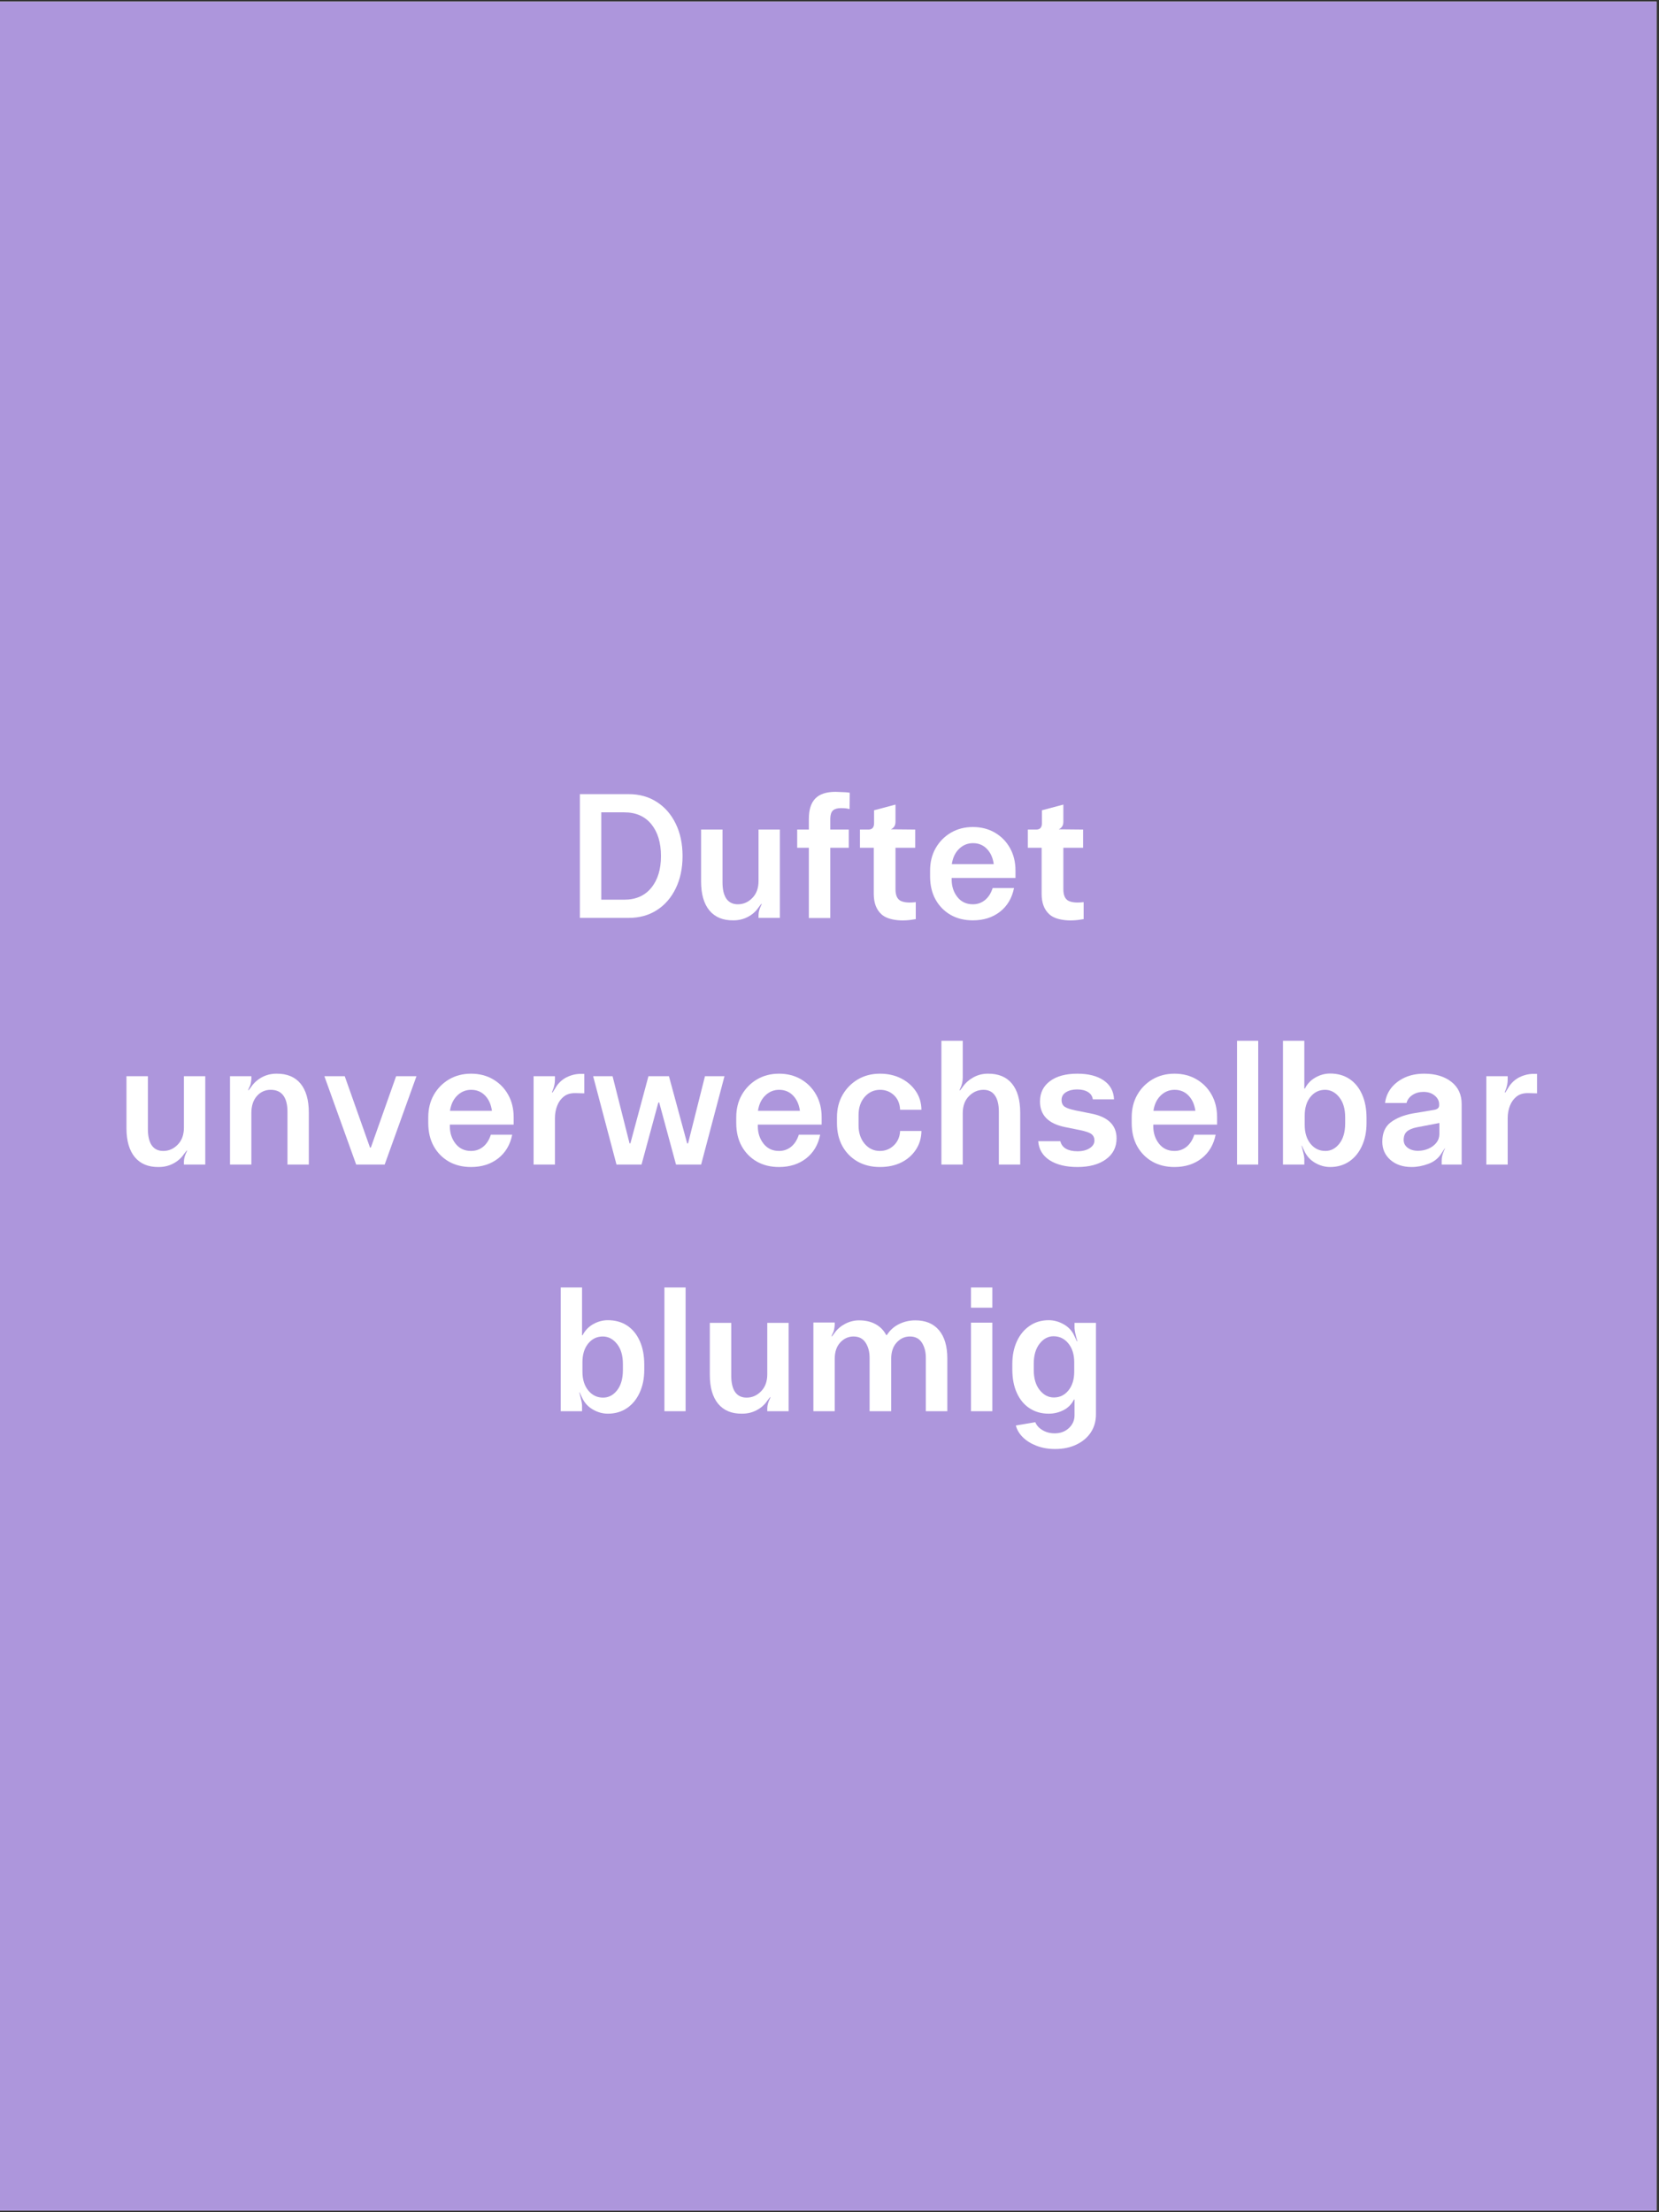 <svg xmlns="http://www.w3.org/2000/svg" xmlns:xlink="http://www.w3.org/1999/xlink" width="450" zoomAndPan="magnify" viewBox="0 0 337.5 450" height="600" preserveAspectRatio="xMidYMid meet" version="1.0"><rect x="0" y="0" width="337.5" height="450" fill="#333333" stroke="none"/><defs><g/><clipPath id="fe3415a929"><path d="M 0 0.332 L 337 0.332 L 337 449.668 L 0 449.668 Z M 0 0.332 " clip-rule="nonzero"/></clipPath></defs><g clip-path="url(#fe3415a929)"><path fill="#ffffff" d="M 0 0.332 L 337 0.332 L 337 449.668 L 0 449.668 Z M 0 0.332 " fill-opacity="1" fill-rule="nonzero"/><path fill="#ad96dc" d="M 0 0.332 L 337 0.332 L 337 449.668 L 0 449.668 Z M 0 0.332 " fill-opacity="1" fill-rule="nonzero"/></g><g fill="#ffffff" fill-opacity="1"><g transform="translate(115.2, 186.713)"><g><path d="M 12.688 0 L 2.766 0 L 2.766 -25.172 L 12.688 -25.172 C 14.875 -25.172 16.785 -24.641 18.422 -23.578 C 20.066 -22.523 21.348 -21.051 22.266 -19.156 C 23.191 -17.27 23.656 -15.078 23.656 -12.578 C 23.656 -10.086 23.191 -7.895 22.266 -6 C 21.348 -4.102 20.066 -2.629 18.422 -1.578 C 16.785 -0.523 14.875 0 12.688 0 Z M 7.125 -21.469 L 7.125 -3.703 L 11.797 -3.703 C 14.141 -3.703 15.969 -4.504 17.281 -6.109 C 18.602 -7.711 19.266 -9.867 19.266 -12.578 C 19.266 -15.285 18.613 -17.441 17.312 -19.047 C 16.008 -20.66 14.172 -21.469 11.797 -21.469 Z M 7.125 -21.469 "/></g></g></g><g fill="#ffffff" fill-opacity="1"><g transform="translate(140.219, 186.713)"><g><path d="M 8.984 0.5 C 6.879 0.531 5.254 -0.133 4.109 -1.5 C 2.973 -2.875 2.406 -4.844 2.406 -7.406 L 2.406 -17.969 L 6.766 -17.969 L 6.766 -7.219 C 6.766 -5.781 7.023 -4.676 7.547 -3.906 C 8.078 -3.145 8.859 -2.766 9.891 -2.766 C 11.016 -2.766 11.992 -3.191 12.828 -4.047 C 13.672 -4.898 14.094 -6.055 14.094 -7.516 L 14.094 -17.969 L 18.438 -17.969 L 18.438 0 L 14.094 0 L 14.094 -0.641 C 14.113 -1.223 14.281 -1.836 14.594 -2.484 L 14.734 -2.797 L 14.672 -2.875 L 14.094 -2.125 C 13.562 -1.332 12.848 -0.695 11.953 -0.219 C 11.055 0.258 10.066 0.5 8.984 0.5 Z M 8.984 0.5 "/></g></g></g><g fill="#ffffff" fill-opacity="1"><g transform="translate(161.176, 186.713)"><g><path d="M 7.734 0.031 L 3.375 0.031 L 3.375 -14.266 L 1 -14.266 L 1 -17.969 L 3.375 -17.969 L 3.375 -20.141 C 3.375 -22.004 3.812 -23.383 4.688 -24.281 C 5.562 -25.188 6.938 -25.641 8.812 -25.641 C 8.957 -25.641 9.211 -25.629 9.578 -25.609 C 9.953 -25.598 10.344 -25.582 10.75 -25.562 C 11.156 -25.539 11.469 -25.504 11.688 -25.453 L 11.656 -22.141 C 11.219 -22.242 10.848 -22.301 10.547 -22.312 C 10.254 -22.32 10.035 -22.328 9.891 -22.328 C 9.172 -22.328 8.633 -22.172 8.281 -21.859 C 7.938 -21.547 7.754 -21.004 7.734 -20.234 L 7.734 -17.969 L 11.5 -17.969 L 11.5 -14.266 L 7.734 -14.266 Z M 7.734 0.031 "/></g></g></g><g fill="#ffffff" fill-opacity="1"><g transform="translate(173.973, 186.713)"><g><path d="M 12.328 -3.203 L 12.328 0.25 C 10.773 0.539 9.379 0.594 8.141 0.406 C 6.91 0.227 5.973 -0.156 5.328 -0.75 C 4.297 -1.688 3.781 -3.066 3.781 -4.891 L 3.781 -14.266 L 0.969 -14.266 L 0.969 -17.969 L 2.703 -17.969 C 3.461 -17.969 3.844 -18.398 3.844 -19.266 L 3.844 -21.891 L 8.203 -23.047 L 8.203 -19.594 C 8.203 -19.133 8.109 -18.785 7.922 -18.547 C 7.742 -18.305 7.535 -18.141 7.297 -18.047 L 7.297 -18.016 L 12.219 -17.969 L 12.219 -14.266 L 8.203 -14.266 L 8.203 -5.828 C 8.203 -4.629 8.539 -3.848 9.219 -3.484 C 9.906 -3.129 10.941 -3.035 12.328 -3.203 Z M 12.328 -3.203 "/></g></g></g><g fill="#ffffff" fill-opacity="1"><g transform="translate(187.633, 186.713)"><g><path d="M 10.281 0.5 C 8.551 0.5 7.035 0.125 5.734 -0.625 C 4.43 -1.383 3.41 -2.43 2.672 -3.766 C 1.941 -5.109 1.578 -6.672 1.578 -8.453 L 1.578 -9.594 C 1.578 -11.301 1.945 -12.816 2.688 -14.141 C 3.438 -15.473 4.469 -16.531 5.781 -17.312 C 7.102 -18.094 8.602 -18.484 10.281 -18.484 C 11.977 -18.484 13.477 -18.098 14.781 -17.328 C 16.094 -16.555 17.113 -15.508 17.844 -14.188 C 18.582 -12.875 18.953 -11.344 18.953 -9.594 L 18.953 -8.125 L 5.969 -8.125 L 5.969 -7.797 C 5.969 -6.41 6.359 -5.223 7.141 -4.234 C 7.922 -3.254 8.969 -2.766 10.281 -2.766 C 11.219 -2.766 12.039 -3.051 12.75 -3.625 C 13.457 -4.207 13.977 -5.023 14.312 -6.078 L 18.656 -6.078 C 18.25 -4.035 17.297 -2.426 15.797 -1.25 C 14.297 -0.082 12.457 0.5 10.281 0.5 Z M 6 -10.938 L 14.531 -10.938 C 14.352 -12.227 13.891 -13.258 13.141 -14.031 C 12.391 -14.812 11.445 -15.203 10.312 -15.203 C 9.219 -15.203 8.273 -14.816 7.484 -14.047 C 6.691 -13.285 6.195 -12.25 6 -10.938 Z M 6 -10.938 "/></g></g></g><g fill="#ffffff" fill-opacity="1"><g transform="translate(208.123, 186.713)"><g><path d="M 12.328 -3.203 L 12.328 0.25 C 10.773 0.539 9.379 0.594 8.141 0.406 C 6.91 0.227 5.973 -0.156 5.328 -0.75 C 4.297 -1.688 3.781 -3.066 3.781 -4.891 L 3.781 -14.266 L 0.969 -14.266 L 0.969 -17.969 L 2.703 -17.969 C 3.461 -17.969 3.844 -18.398 3.844 -19.266 L 3.844 -21.891 L 8.203 -23.047 L 8.203 -19.594 C 8.203 -19.133 8.109 -18.785 7.922 -18.547 C 7.742 -18.305 7.535 -18.141 7.297 -18.047 L 7.297 -18.016 L 12.219 -17.969 L 12.219 -14.266 L 8.203 -14.266 L 8.203 -5.828 C 8.203 -4.629 8.539 -3.848 9.219 -3.484 C 9.906 -3.129 10.941 -3.035 12.328 -3.203 Z M 12.328 -3.203 "/></g></g></g><g fill="#ffffff" fill-opacity="1"><g transform="translate(23.321, 236.889)"><g><path d="M 8.984 0.5 C 6.879 0.531 5.254 -0.133 4.109 -1.5 C 2.973 -2.875 2.406 -4.844 2.406 -7.406 L 2.406 -17.969 L 6.766 -17.969 L 6.766 -7.219 C 6.766 -5.781 7.023 -4.676 7.547 -3.906 C 8.078 -3.145 8.859 -2.766 9.891 -2.766 C 11.016 -2.766 11.992 -3.191 12.828 -4.047 C 13.672 -4.898 14.094 -6.055 14.094 -7.516 L 14.094 -17.969 L 18.438 -17.969 L 18.438 0 L 14.094 0 L 14.094 -0.641 C 14.113 -1.223 14.281 -1.836 14.594 -2.484 L 14.734 -2.797 L 14.672 -2.875 L 14.094 -2.125 C 13.562 -1.332 12.848 -0.695 11.953 -0.219 C 11.055 0.258 10.066 0.5 8.984 0.5 Z M 8.984 0.5 "/></g></g></g><g fill="#ffffff" fill-opacity="1"><g transform="translate(44.278, 236.889)"><g><path d="M 6.859 0 L 2.516 0 L 2.516 -17.969 L 6.859 -17.969 L 6.859 -17.406 C 6.836 -17.094 6.797 -16.789 6.734 -16.5 C 6.68 -16.219 6.555 -15.895 6.359 -15.531 L 6.219 -15.172 L 6.297 -15.094 L 6.859 -15.859 C 7.41 -16.648 8.129 -17.285 9.016 -17.766 C 9.91 -18.242 10.895 -18.484 11.969 -18.484 C 14.102 -18.504 15.734 -17.832 16.859 -16.469 C 17.984 -15.102 18.547 -13.133 18.547 -10.562 L 18.547 0 L 14.203 0 L 14.203 -10.75 C 14.203 -12.188 13.922 -13.285 13.359 -14.047 C 12.797 -14.816 11.938 -15.203 10.781 -15.203 C 9.656 -15.203 8.719 -14.773 7.969 -13.922 C 7.227 -13.078 6.859 -11.926 6.859 -10.469 Z M 6.859 0 "/></g></g></g><g fill="#ffffff" fill-opacity="1"><g transform="translate(65.163, 236.889)"><g><path d="M 13.094 0 L 7.297 0 L 0.828 -17.969 L 4.969 -17.969 L 10.109 -3.453 L 10.281 -3.453 L 15.422 -17.969 L 19.562 -17.969 Z M 13.094 0 "/></g></g></g><g fill="#ffffff" fill-opacity="1"><g transform="translate(85.545, 236.889)"><g><path d="M 10.281 0.5 C 8.551 0.5 7.035 0.125 5.734 -0.625 C 4.43 -1.383 3.41 -2.43 2.672 -3.766 C 1.941 -5.109 1.578 -6.672 1.578 -8.453 L 1.578 -9.594 C 1.578 -11.301 1.945 -12.816 2.688 -14.141 C 3.438 -15.473 4.469 -16.531 5.781 -17.312 C 7.102 -18.094 8.602 -18.484 10.281 -18.484 C 11.977 -18.484 13.477 -18.098 14.781 -17.328 C 16.094 -16.555 17.113 -15.508 17.844 -14.188 C 18.582 -12.875 18.953 -11.344 18.953 -9.594 L 18.953 -8.125 L 5.969 -8.125 L 5.969 -7.797 C 5.969 -6.41 6.359 -5.223 7.141 -4.234 C 7.922 -3.254 8.969 -2.766 10.281 -2.766 C 11.219 -2.766 12.039 -3.051 12.75 -3.625 C 13.457 -4.207 13.977 -5.023 14.312 -6.078 L 18.656 -6.078 C 18.25 -4.035 17.297 -2.426 15.797 -1.25 C 14.297 -0.082 12.457 0.5 10.281 0.5 Z M 6 -10.938 L 14.531 -10.938 C 14.352 -12.227 13.891 -13.258 13.141 -14.031 C 12.391 -14.812 11.445 -15.203 10.312 -15.203 C 9.219 -15.203 8.273 -14.816 7.484 -14.047 C 6.691 -13.285 6.195 -12.25 6 -10.938 Z M 6 -10.938 "/></g></g></g><g fill="#ffffff" fill-opacity="1"><g transform="translate(106.035, 236.889)"><g><path d="M 6.859 0 L 2.516 0 L 2.516 -17.969 L 6.859 -17.969 L 6.859 -17.359 C 6.859 -16.984 6.828 -16.625 6.766 -16.281 C 6.711 -15.945 6.602 -15.578 6.438 -15.172 L 6.25 -14.703 L 6.359 -14.641 L 6.859 -15.422 C 7.516 -16.617 8.461 -17.469 9.703 -17.969 C 10.016 -18.094 10.336 -18.195 10.672 -18.281 C 11.016 -18.363 11.375 -18.414 11.75 -18.438 L 12.828 -18.438 L 12.828 -14.484 L 11.031 -14.531 C 10.07 -14.551 9.285 -14.32 8.672 -13.844 C 8.066 -13.363 7.613 -12.734 7.312 -11.953 C 7.008 -11.172 6.859 -10.328 6.859 -9.422 Z M 6.859 0 "/></g></g></g><g fill="#ffffff" fill-opacity="1"><g transform="translate(119.838, 236.889)"><g><path d="M 10.672 0 L 5.578 0 L 0.828 -17.969 L 4.781 -17.969 L 8.234 -4.312 L 8.406 -4.312 L 12.078 -17.969 L 16.25 -17.969 L 19.953 -4.312 L 20.141 -4.312 L 23.578 -17.969 L 27.547 -17.969 L 22.797 0 L 17.688 0 L 14.266 -12.625 L 14.094 -12.625 Z M 10.672 0 "/></g></g></g><g fill="#ffffff" fill-opacity="1"><g transform="translate(148.2, 236.889)"><g><path d="M 10.281 0.5 C 8.551 0.5 7.035 0.125 5.734 -0.625 C 4.43 -1.383 3.41 -2.43 2.672 -3.766 C 1.941 -5.109 1.578 -6.672 1.578 -8.453 L 1.578 -9.594 C 1.578 -11.301 1.945 -12.816 2.688 -14.141 C 3.438 -15.473 4.469 -16.531 5.781 -17.312 C 7.102 -18.094 8.602 -18.484 10.281 -18.484 C 11.977 -18.484 13.477 -18.098 14.781 -17.328 C 16.094 -16.555 17.113 -15.508 17.844 -14.188 C 18.582 -12.875 18.953 -11.344 18.953 -9.594 L 18.953 -8.125 L 5.969 -8.125 L 5.969 -7.797 C 5.969 -6.41 6.359 -5.223 7.141 -4.234 C 7.922 -3.254 8.969 -2.766 10.281 -2.766 C 11.219 -2.766 12.039 -3.051 12.75 -3.625 C 13.457 -4.207 13.977 -5.023 14.312 -6.078 L 18.656 -6.078 C 18.25 -4.035 17.297 -2.426 15.797 -1.25 C 14.297 -0.082 12.457 0.5 10.281 0.5 Z M 6 -10.938 L 14.531 -10.938 C 14.352 -12.227 13.891 -13.258 13.141 -14.031 C 12.391 -14.812 11.445 -15.203 10.312 -15.203 C 9.219 -15.203 8.273 -14.816 7.484 -14.047 C 6.691 -13.285 6.195 -12.25 6 -10.938 Z M 6 -10.938 "/></g></g></g><g fill="#ffffff" fill-opacity="1"><g transform="translate(168.69, 236.889)"><g><path d="M 10.312 0.5 C 8.594 0.5 7.07 0.125 5.75 -0.625 C 4.438 -1.383 3.41 -2.43 2.672 -3.766 C 1.941 -5.109 1.578 -6.672 1.578 -8.453 L 1.578 -9.594 C 1.578 -11.301 1.953 -12.816 2.703 -14.141 C 3.461 -15.473 4.5 -16.531 5.812 -17.312 C 7.133 -18.094 8.633 -18.484 10.312 -18.484 C 11.926 -18.484 13.359 -18.164 14.609 -17.531 C 15.867 -16.895 16.867 -16.031 17.609 -14.938 C 18.359 -13.844 18.742 -12.578 18.766 -11.141 L 14.422 -11.141 C 14.367 -12.391 13.953 -13.379 13.172 -14.109 C 12.398 -14.836 11.461 -15.203 10.359 -15.203 C 9.109 -15.203 8.062 -14.723 7.219 -13.766 C 6.383 -12.805 5.969 -11.57 5.969 -10.062 L 5.969 -7.953 C 5.969 -6.461 6.379 -5.223 7.203 -4.234 C 8.035 -3.254 9.07 -2.766 10.312 -2.766 C 11.414 -2.766 12.363 -3.145 13.156 -3.906 C 13.945 -4.676 14.367 -5.648 14.422 -6.828 L 18.766 -6.828 C 18.742 -5.391 18.363 -4.117 17.625 -3.016 C 16.895 -1.91 15.906 -1.047 14.656 -0.422 C 13.414 0.191 11.969 0.5 10.312 0.5 Z M 10.312 0.5 "/></g></g></g><g fill="#ffffff" fill-opacity="1"><g transform="translate(189, 236.889)"><g><path d="M 6.859 0 L 2.516 0 L 2.516 -25.172 L 6.859 -25.172 L 6.859 -17.719 C 6.859 -16.906 6.691 -16.164 6.359 -15.5 L 6.219 -15.141 L 6.297 -15.062 L 6.859 -15.812 C 7.41 -16.602 8.129 -17.242 9.016 -17.734 C 9.91 -18.234 10.895 -18.484 11.969 -18.484 C 14.102 -18.504 15.734 -17.832 16.859 -16.469 C 17.984 -15.102 18.547 -13.133 18.547 -10.562 L 18.547 0 L 14.203 0 L 14.203 -10.75 C 14.203 -12.188 13.938 -13.285 13.406 -14.047 C 12.883 -14.816 12.109 -15.203 11.078 -15.203 C 9.953 -15.203 8.969 -14.773 8.125 -13.922 C 7.281 -13.078 6.859 -11.926 6.859 -10.469 Z M 6.859 0 "/></g></g></g><g fill="#ffffff" fill-opacity="1"><g transform="translate(209.633, 236.889)"><g><path d="M 9.562 0.5 C 7.219 0.5 5.332 0.039 3.906 -0.875 C 2.477 -1.801 1.703 -3.094 1.578 -4.75 L 6.078 -4.75 C 6.242 -4.07 6.625 -3.562 7.219 -3.219 C 7.82 -2.875 8.602 -2.703 9.562 -2.703 C 10.57 -2.703 11.398 -2.91 12.047 -3.328 C 12.691 -3.742 13.016 -4.266 13.016 -4.891 C 13.016 -5.441 12.816 -5.875 12.422 -6.188 C 12.023 -6.5 11.227 -6.773 10.031 -7.016 L 7.016 -7.625 C 3.629 -8.32 1.938 -10.055 1.938 -12.828 C 1.938 -14.578 2.613 -15.957 3.969 -16.969 C 5.32 -17.977 7.176 -18.484 9.531 -18.484 C 11.801 -18.484 13.594 -18.023 14.906 -17.109 C 16.227 -16.203 16.926 -14.922 17 -13.266 L 12.688 -13.266 C 12.594 -13.91 12.266 -14.406 11.703 -14.75 C 11.141 -15.102 10.398 -15.281 9.484 -15.281 C 8.598 -15.281 7.848 -15.094 7.234 -14.719 C 6.629 -14.352 6.328 -13.82 6.328 -13.125 C 6.328 -12.52 6.535 -12.066 6.953 -11.766 C 7.379 -11.473 8.129 -11.219 9.203 -11 L 12.266 -10.391 C 15.766 -9.723 17.516 -8.035 17.516 -5.328 C 17.516 -3.523 16.789 -2.102 15.344 -1.062 C 13.906 -0.02 11.977 0.5 9.562 0.5 Z M 9.562 0.5 "/></g></g></g><g fill="#ffffff" fill-opacity="1"><g transform="translate(228.649, 236.889)"><g><path d="M 10.281 0.5 C 8.551 0.5 7.035 0.125 5.734 -0.625 C 4.43 -1.383 3.41 -2.43 2.672 -3.766 C 1.941 -5.109 1.578 -6.672 1.578 -8.453 L 1.578 -9.594 C 1.578 -11.301 1.945 -12.816 2.688 -14.141 C 3.438 -15.473 4.469 -16.531 5.781 -17.312 C 7.102 -18.094 8.602 -18.484 10.281 -18.484 C 11.977 -18.484 13.477 -18.098 14.781 -17.328 C 16.094 -16.555 17.113 -15.508 17.844 -14.188 C 18.582 -12.875 18.953 -11.344 18.953 -9.594 L 18.953 -8.125 L 5.969 -8.125 L 5.969 -7.797 C 5.969 -6.41 6.359 -5.223 7.141 -4.234 C 7.922 -3.254 8.969 -2.766 10.281 -2.766 C 11.219 -2.766 12.039 -3.051 12.75 -3.625 C 13.457 -4.207 13.977 -5.023 14.312 -6.078 L 18.656 -6.078 C 18.25 -4.035 17.297 -2.426 15.797 -1.25 C 14.297 -0.082 12.457 0.5 10.281 0.5 Z M 6 -10.938 L 14.531 -10.938 C 14.352 -12.227 13.891 -13.258 13.141 -14.031 C 12.391 -14.812 11.445 -15.203 10.312 -15.203 C 9.219 -15.203 8.273 -14.816 7.484 -14.047 C 6.691 -13.285 6.195 -12.25 6 -10.938 Z M 6 -10.938 "/></g></g></g><g fill="#ffffff" fill-opacity="1"><g transform="translate(249.139, 236.889)"><g><path d="M 6.828 0 L 2.516 0 L 2.516 -25.172 L 6.828 -25.172 Z M 6.828 0 "/></g></g></g><g fill="#ffffff" fill-opacity="1"><g transform="translate(258.485, 236.889)"><g><path d="M 12.109 0.5 C 11.055 0.5 10.039 0.219 9.062 -0.344 C 8.082 -0.906 7.348 -1.711 6.859 -2.766 L 6.359 -3.844 L 6.297 -3.812 L 6.406 -3.422 C 6.52 -2.961 6.617 -2.562 6.703 -2.219 C 6.785 -1.883 6.836 -1.551 6.859 -1.219 L 6.859 0 L 2.516 0 L 2.516 -25.172 L 6.859 -25.172 L 6.859 -15.453 L 6.969 -15.453 C 7.477 -16.441 8.203 -17.195 9.141 -17.719 C 10.086 -18.25 11.078 -18.516 12.109 -18.516 C 13.617 -18.516 14.926 -18.148 16.031 -17.422 C 17.133 -16.691 17.988 -15.648 18.594 -14.297 C 19.207 -12.941 19.516 -11.336 19.516 -9.484 L 19.516 -8.406 C 19.516 -6.688 19.207 -5.156 18.594 -3.812 C 17.988 -2.469 17.129 -1.41 16.016 -0.641 C 14.898 0.117 13.598 0.5 12.109 0.5 Z M 11.141 -2.766 C 12.266 -2.766 13.219 -3.266 14 -4.266 C 14.781 -5.273 15.172 -6.645 15.172 -8.375 L 15.172 -9.594 C 15.172 -11.32 14.77 -12.688 13.969 -13.688 C 13.164 -14.695 12.203 -15.203 11.078 -15.203 C 9.879 -15.203 8.891 -14.723 8.109 -13.766 C 7.328 -12.805 6.938 -11.535 6.938 -9.953 L 6.938 -8.047 C 6.938 -6.473 7.332 -5.195 8.125 -4.219 C 8.914 -3.25 9.922 -2.766 11.141 -2.766 Z M 11.141 -2.766 "/></g></g></g><g fill="#ffffff" fill-opacity="1"><g transform="translate(279.586, 236.889)"><g><path d="M 7.594 0.5 C 5.812 0.5 4.367 0.016 3.266 -0.953 C 2.172 -1.922 1.625 -3.148 1.625 -4.641 C 1.625 -6.41 2.195 -7.727 3.344 -8.594 C 4.488 -9.457 5.973 -10.055 7.797 -10.391 L 12.266 -11.141 C 12.879 -11.266 13.188 -11.566 13.188 -12.047 L 13.188 -12.266 C 13.188 -12.953 12.883 -13.539 12.281 -14.031 C 11.688 -14.531 10.926 -14.781 10 -14.781 C 9.133 -14.781 8.391 -14.57 7.766 -14.156 C 7.141 -13.75 6.734 -13.203 6.547 -12.516 L 2.188 -12.516 C 2.312 -13.617 2.711 -14.617 3.391 -15.516 C 4.078 -16.41 4.992 -17.129 6.141 -17.672 C 7.297 -18.211 8.629 -18.484 10.141 -18.484 C 12.41 -18.484 14.25 -17.938 15.656 -16.844 C 17.062 -15.75 17.766 -14.242 17.766 -12.328 L 17.766 0 L 13.703 0 L 13.703 -0.75 C 13.703 -1.094 13.734 -1.41 13.797 -1.703 C 13.867 -2.004 13.977 -2.336 14.125 -2.703 L 14.375 -3.266 L 14.344 -3.312 L 13.703 -2.344 C 13.098 -1.332 12.207 -0.602 11.031 -0.156 C 9.863 0.281 8.719 0.5 7.594 0.5 Z M 8.875 -2.797 C 9.645 -2.797 10.359 -2.941 11.016 -3.234 C 11.68 -3.523 12.219 -3.926 12.625 -4.438 C 13.031 -4.957 13.234 -5.551 13.234 -6.219 L 13.234 -8.453 L 8.734 -7.594 C 7.797 -7.414 7.098 -7.129 6.641 -6.734 C 6.191 -6.336 5.969 -5.758 5.969 -5 C 5.969 -4.352 6.242 -3.82 6.797 -3.406 C 7.348 -3 8.039 -2.797 8.875 -2.797 Z M 8.875 -2.797 "/></g></g></g><g fill="#ffffff" fill-opacity="1"><g transform="translate(299.86, 236.889)"><g><path d="M 6.859 0 L 2.516 0 L 2.516 -17.969 L 6.859 -17.969 L 6.859 -17.359 C 6.859 -16.984 6.828 -16.625 6.766 -16.281 C 6.711 -15.945 6.602 -15.578 6.438 -15.172 L 6.25 -14.703 L 6.359 -14.641 L 6.859 -15.422 C 7.516 -16.617 8.461 -17.469 9.703 -17.969 C 10.016 -18.094 10.336 -18.195 10.672 -18.281 C 11.016 -18.363 11.375 -18.414 11.75 -18.438 L 12.828 -18.438 L 12.828 -14.484 L 11.031 -14.531 C 10.07 -14.551 9.285 -14.32 8.672 -13.844 C 8.066 -13.363 7.613 -12.734 7.312 -11.953 C 7.008 -11.172 6.859 -10.328 6.859 -9.422 Z M 6.859 0 "/></g></g></g><g fill="#ffffff" fill-opacity="1"><g transform="translate(111.55, 287.064)"><g><path d="M 12.109 0.5 C 11.055 0.5 10.039 0.219 9.062 -0.344 C 8.082 -0.906 7.348 -1.711 6.859 -2.766 L 6.359 -3.844 L 6.297 -3.812 L 6.406 -3.422 C 6.52 -2.961 6.617 -2.562 6.703 -2.219 C 6.785 -1.883 6.836 -1.551 6.859 -1.219 L 6.859 0 L 2.516 0 L 2.516 -25.172 L 6.859 -25.172 L 6.859 -15.453 L 6.969 -15.453 C 7.477 -16.441 8.203 -17.195 9.141 -17.719 C 10.086 -18.25 11.078 -18.516 12.109 -18.516 C 13.617 -18.516 14.926 -18.148 16.031 -17.422 C 17.133 -16.691 17.988 -15.648 18.594 -14.297 C 19.207 -12.941 19.516 -11.336 19.516 -9.484 L 19.516 -8.406 C 19.516 -6.688 19.207 -5.156 18.594 -3.812 C 17.988 -2.469 17.129 -1.41 16.016 -0.641 C 14.898 0.117 13.598 0.5 12.109 0.5 Z M 11.141 -2.766 C 12.266 -2.766 13.219 -3.266 14 -4.266 C 14.781 -5.273 15.172 -6.645 15.172 -8.375 L 15.172 -9.594 C 15.172 -11.32 14.77 -12.688 13.969 -13.688 C 13.164 -14.695 12.203 -15.203 11.078 -15.203 C 9.879 -15.203 8.891 -14.723 8.109 -13.766 C 7.328 -12.805 6.938 -11.535 6.938 -9.953 L 6.938 -8.047 C 6.938 -6.473 7.332 -5.195 8.125 -4.219 C 8.914 -3.25 9.922 -2.766 11.141 -2.766 Z M 11.141 -2.766 "/></g></g></g><g fill="#ffffff" fill-opacity="1"><g transform="translate(132.65, 287.064)"><g><path d="M 6.828 0 L 2.516 0 L 2.516 -25.172 L 6.828 -25.172 Z M 6.828 0 "/></g></g></g><g fill="#ffffff" fill-opacity="1"><g transform="translate(141.997, 287.064)"><g><path d="M 8.984 0.5 C 6.879 0.531 5.254 -0.133 4.109 -1.5 C 2.973 -2.875 2.406 -4.844 2.406 -7.406 L 2.406 -17.969 L 6.766 -17.969 L 6.766 -7.219 C 6.766 -5.781 7.023 -4.676 7.547 -3.906 C 8.078 -3.145 8.859 -2.766 9.891 -2.766 C 11.016 -2.766 11.992 -3.191 12.828 -4.047 C 13.672 -4.898 14.094 -6.055 14.094 -7.516 L 14.094 -17.969 L 18.438 -17.969 L 18.438 0 L 14.094 0 L 14.094 -0.641 C 14.113 -1.223 14.281 -1.836 14.594 -2.484 L 14.734 -2.797 L 14.672 -2.875 L 14.094 -2.125 C 13.562 -1.332 12.848 -0.695 11.953 -0.219 C 11.055 0.258 10.066 0.5 8.984 0.5 Z M 8.984 0.5 "/></g></g></g><g fill="#ffffff" fill-opacity="1"><g transform="translate(162.954, 287.064)"><g><path d="M 6.859 0 L 2.516 0 L 2.516 -18.047 L 6.859 -18.047 L 6.859 -17.547 C 6.836 -17.234 6.797 -16.926 6.734 -16.625 C 6.68 -16.32 6.555 -15.992 6.359 -15.641 L 6.219 -15.281 L 6.297 -15.203 L 6.859 -15.969 C 7.41 -16.727 8.129 -17.336 9.016 -17.797 C 9.91 -18.254 10.836 -18.484 11.797 -18.484 C 13.109 -18.484 14.234 -18.223 15.172 -17.703 C 16.109 -17.191 16.828 -16.457 17.328 -15.5 L 17.469 -15.5 C 18.094 -16.477 18.914 -17.219 19.938 -17.719 C 20.957 -18.227 22.066 -18.484 23.266 -18.484 C 25.348 -18.484 26.953 -17.812 28.078 -16.469 C 29.203 -15.125 29.766 -13.207 29.766 -10.719 L 29.766 0 L 25.391 0 L 25.391 -10.891 C 25.391 -12.086 25.125 -13.102 24.594 -13.938 C 24.062 -14.781 23.242 -15.203 22.141 -15.203 C 21.109 -15.203 20.219 -14.797 19.469 -13.984 C 18.719 -13.172 18.344 -12.055 18.344 -10.641 L 18.344 0 L 13.953 0 L 13.953 -10.891 C 13.953 -12.086 13.68 -13.102 13.141 -13.938 C 12.598 -14.781 11.773 -15.203 10.672 -15.203 C 9.641 -15.203 8.742 -14.797 7.984 -13.984 C 7.234 -13.172 6.859 -12.055 6.859 -10.641 Z M 6.859 0 "/></g></g></g><g fill="#ffffff" fill-opacity="1"><g transform="translate(195.018, 287.064)"><g><path d="M 6.859 -21.062 L 2.516 -21.062 L 2.516 -25.172 L 6.859 -25.172 Z M 6.859 0 L 2.516 0 L 2.516 -18.016 L 6.859 -18.016 Z M 6.859 0 "/></g></g></g><g fill="#ffffff" fill-opacity="1"><g transform="translate(204.364, 287.064)"><g><path d="M 10.281 7.688 C 8.863 7.688 7.594 7.461 6.469 7.016 C 5.344 6.578 4.422 6 3.703 5.281 C 2.984 4.562 2.516 3.77 2.297 2.906 L 6.25 2.234 C 6.52 2.898 7.016 3.441 7.734 3.859 C 8.453 4.285 9.273 4.5 10.203 4.5 C 11.359 4.5 12.316 4.145 13.078 3.438 C 13.848 2.727 14.234 1.859 14.234 0.828 L 14.234 -2.375 L 14.125 -2.375 C 13.625 -1.395 12.906 -0.672 11.969 -0.203 C 11.031 0.266 10.035 0.5 8.984 0.5 C 7.504 0.5 6.207 0.133 5.094 -0.594 C 3.977 -1.32 3.113 -2.363 2.5 -3.719 C 1.883 -5.07 1.578 -6.672 1.578 -8.516 L 1.578 -9.594 C 1.578 -11.32 1.883 -12.859 2.5 -14.203 C 3.113 -15.547 3.977 -16.598 5.094 -17.359 C 6.207 -18.129 7.504 -18.516 8.984 -18.516 C 10.035 -18.516 11.055 -18.234 12.047 -17.672 C 13.047 -17.109 13.773 -16.301 14.234 -15.25 L 14.734 -14.203 L 14.812 -14.234 L 14.562 -15.094 C 14.469 -15.457 14.395 -15.773 14.344 -16.047 C 14.289 -16.328 14.254 -16.609 14.234 -16.891 L 14.234 -17.969 L 18.594 -17.969 L 18.594 0.641 C 18.594 2.035 18.242 3.258 17.547 4.312 C 16.848 5.363 15.875 6.188 14.625 6.781 C 13.383 7.383 11.938 7.688 10.281 7.688 Z M 10.031 -2.797 C 11.227 -2.797 12.219 -3.273 13 -4.234 C 13.781 -5.203 14.172 -6.473 14.172 -8.047 L 14.172 -9.953 C 14.172 -11.535 13.773 -12.812 12.984 -13.781 C 12.191 -14.758 11.18 -15.25 9.953 -15.25 C 8.859 -15.25 7.914 -14.742 7.125 -13.734 C 6.332 -12.723 5.938 -11.359 5.938 -9.641 L 5.938 -8.406 C 5.938 -6.688 6.336 -5.32 7.141 -4.312 C 7.941 -3.301 8.906 -2.797 10.031 -2.797 Z M 10.031 -2.797 "/></g></g></g></svg>